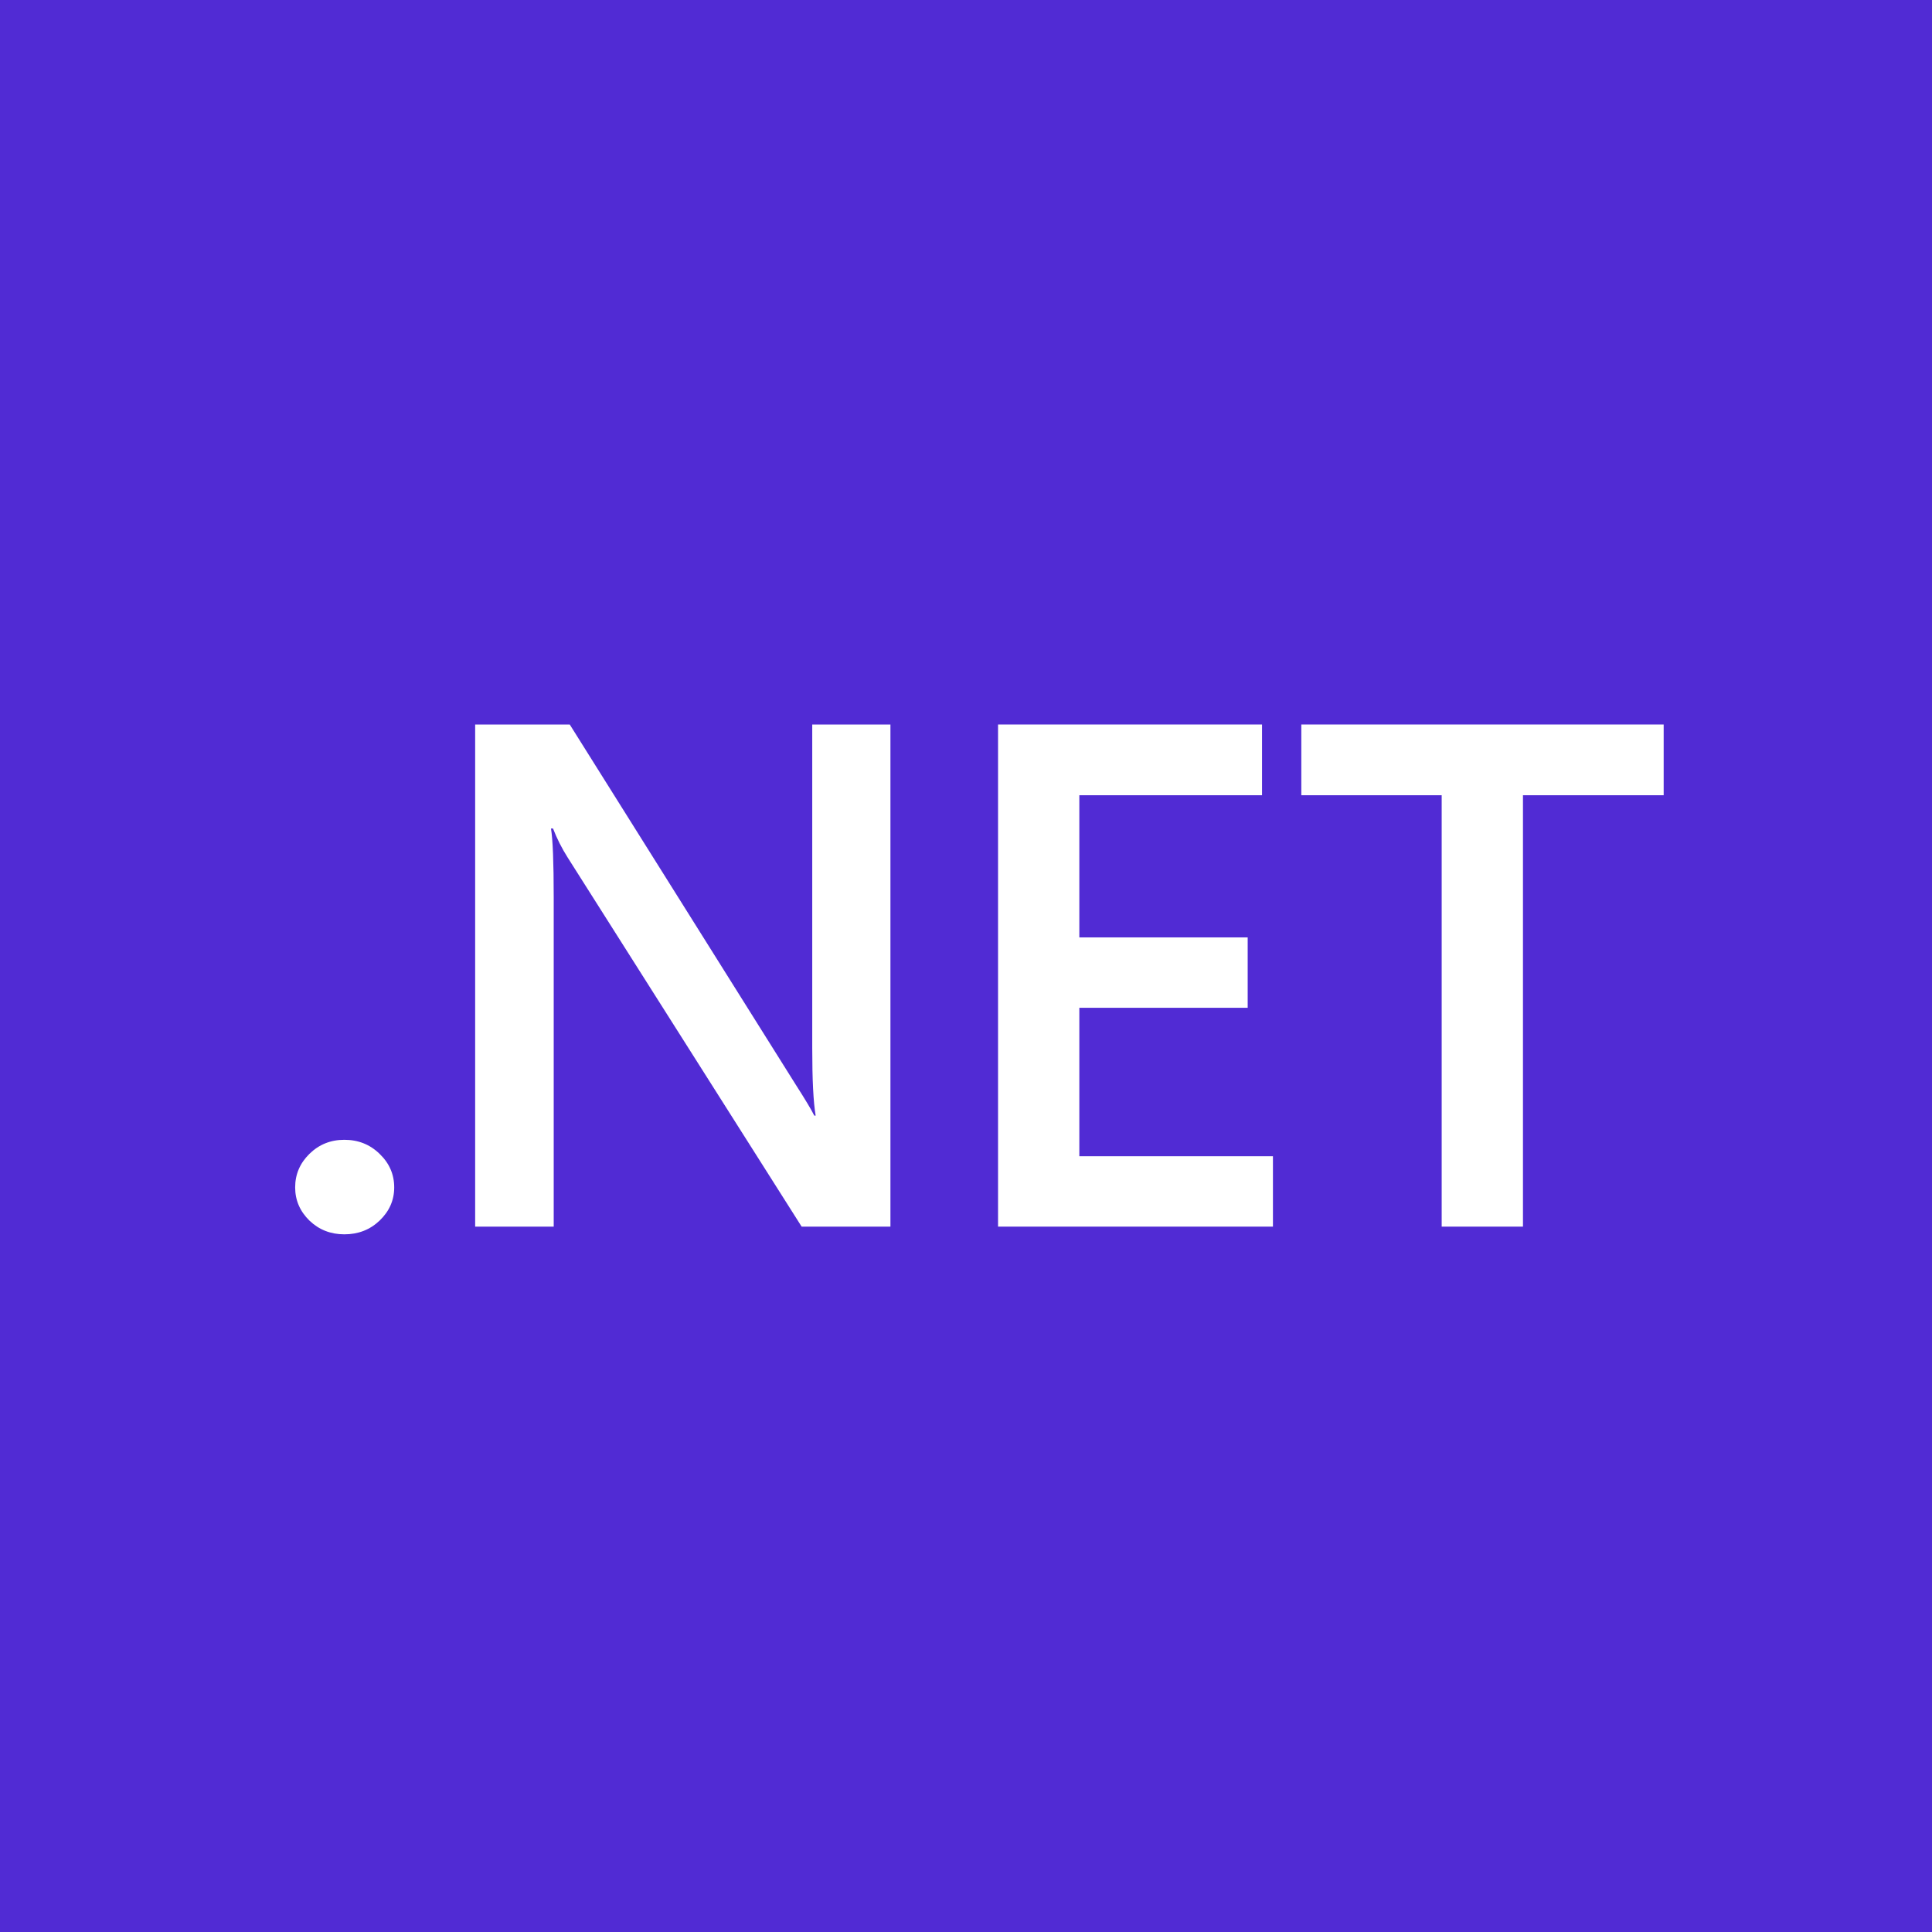 <svg xmlns="http://www.w3.org/2000/svg" width="70" height="70" viewBox="0 0 70 70" fill="none"><path d="M70 0H0V70H70V0Z" fill="#512BD4"></path><path d="M12.476 44.722C11.981 44.722 11.56 44.557 11.214 44.227C10.868 43.889 10.694 43.487 10.694 43.022C10.694 42.548 10.868 42.143 11.214 41.804C11.56 41.466 11.981 41.297 12.476 41.297C12.979 41.297 13.404 41.466 13.751 41.804C14.105 42.143 14.283 42.548 14.283 43.022C14.283 43.487 14.105 43.889 13.751 44.227C13.404 44.557 12.979 44.722 12.476 44.722Z" fill="white"></path><path d="M32.262 44.443H29.045L20.569 31.071C20.355 30.733 20.177 30.382 20.037 30.018H19.963C20.029 30.407 20.062 31.24 20.062 32.517V44.443H17.216V26.25H20.643L28.835 39.305C29.181 39.846 29.404 40.218 29.503 40.421H29.553C29.47 39.939 29.429 39.123 29.429 37.973V26.25H32.262V44.443Z" fill="white"></path><path d="M46.121 44.443H36.161V26.25H45.726V28.813H39.106V33.964H45.206V36.514H39.106V41.893H46.121V44.443Z" fill="white"></path><path d="M60.278 28.813H55.18V44.443H52.235V28.813H47.149V26.25H60.278V28.813Z" fill="white"></path></svg>